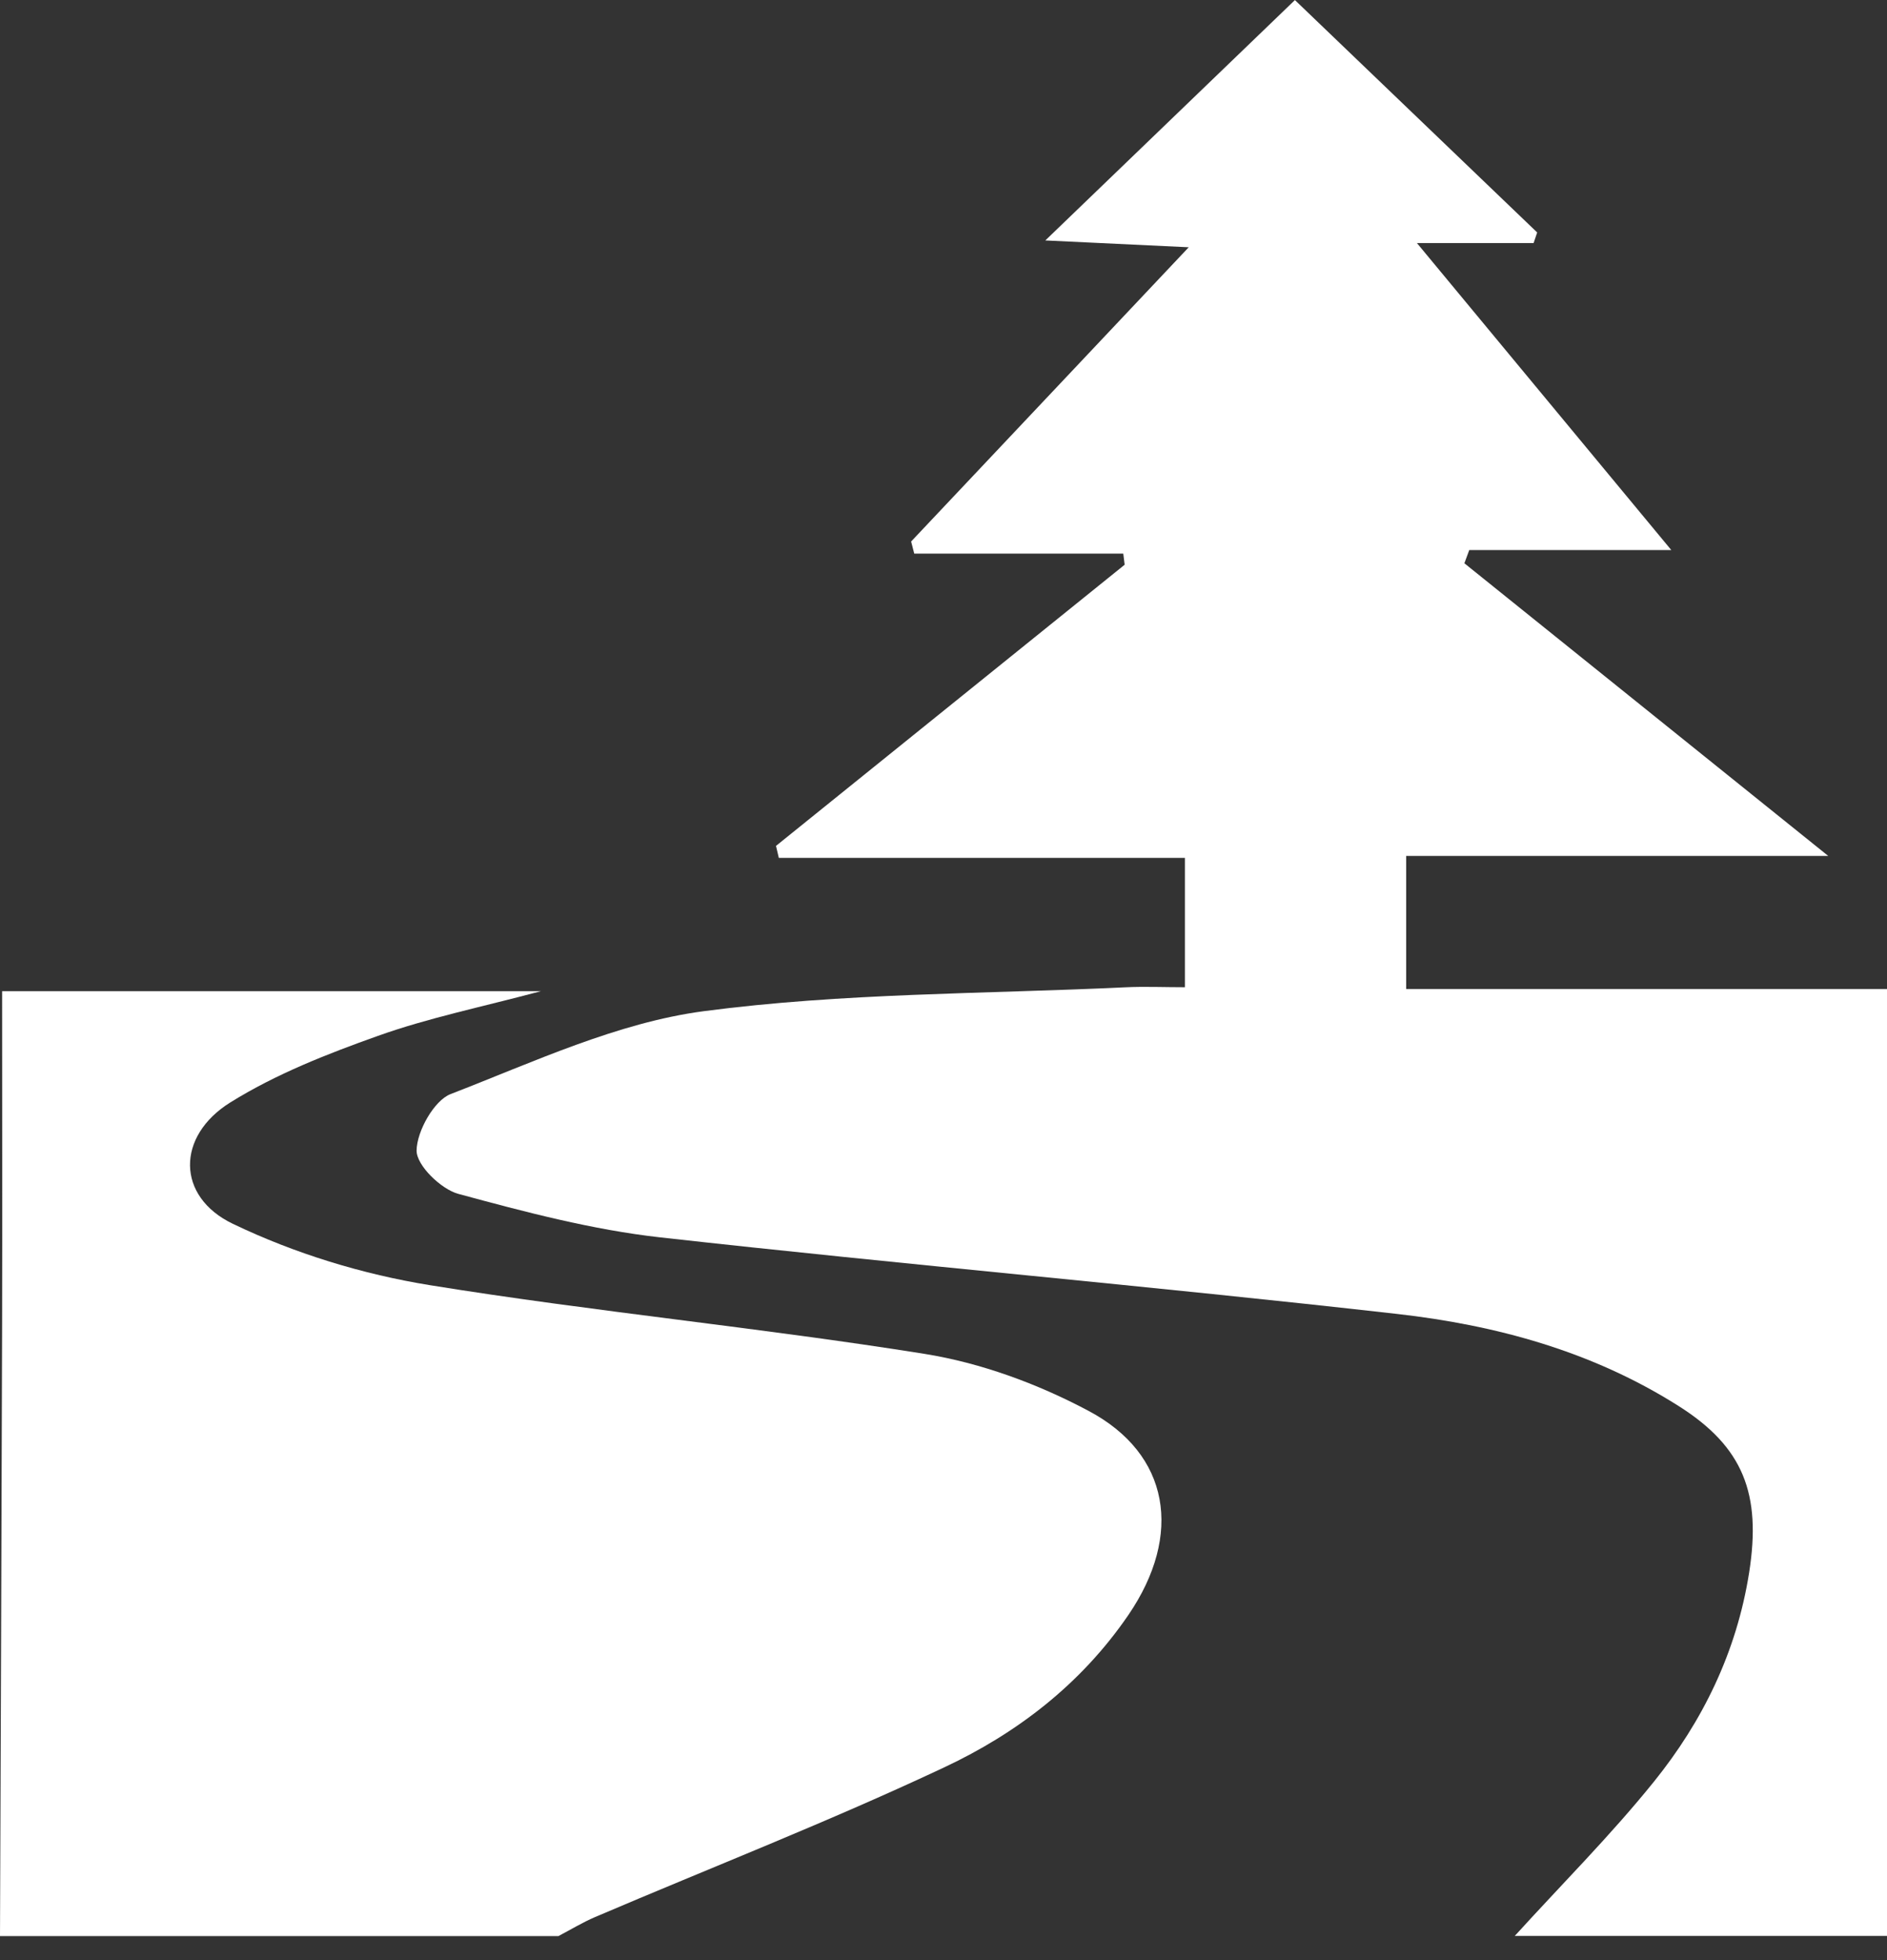 <svg width="26" height="27" viewBox="0 0 26 27" fill="none" xmlns="http://www.w3.org/2000/svg">
<rect x="0" y="0" width="26" height="27" fill="#333333" stroke="none"/>
<g clip-path="url(#clip0_380_17057)">
<path d="M20.871 26.667C21.513 25.96 22.19 25.285 22.791 24.539C23.454 23.716 23.927 22.765 24.101 21.659C24.27 20.578 24.022 19.932 23.128 19.367C21.93 18.608 20.601 18.252 19.249 18.099C15.869 17.716 12.482 17.423 9.101 17.045C8.162 16.94 7.232 16.694 6.314 16.445C6.078 16.381 5.739 16.054 5.74 15.849C5.743 15.581 5.983 15.158 6.208 15.071C7.353 14.628 8.506 14.087 9.695 13.929C11.614 13.676 13.564 13.692 15.501 13.6C15.767 13.587 16.034 13.599 16.326 13.599V11.817H10.731C10.718 11.762 10.704 11.707 10.692 11.652C12.293 10.361 13.895 9.07 15.496 7.779C15.49 7.728 15.484 7.677 15.477 7.626H12.597C12.583 7.571 12.569 7.514 12.554 7.459C13.79 6.15 15.026 4.84 16.379 3.406C15.69 3.373 15.132 3.346 14.403 3.312C15.611 2.148 16.706 1.094 17.842 0.001C18.98 1.093 20.08 2.147 21.18 3.202C21.163 3.25 21.147 3.299 21.131 3.348H19.523C20.701 4.768 21.864 6.173 23.028 7.577H20.244C20.222 7.637 20.199 7.699 20.177 7.759C21.8 9.063 23.422 10.369 25.19 11.79H19.375V13.623H26.003V26.669H20.873L20.871 26.667Z" fill="white"/>
<path d="M0 26.667C0.01 23.856 0.022 21.044 0.029 18.233C0.033 16.724 0.029 15.216 0.029 13.653H7.454C6.626 13.874 5.902 14.021 5.207 14.269C4.511 14.517 3.806 14.792 3.173 15.186C2.428 15.65 2.427 16.482 3.207 16.857C4.063 17.268 4.998 17.553 5.924 17.703C8.189 18.069 10.472 18.287 12.738 18.649C13.511 18.773 14.291 19.058 14.996 19.433C16.121 20.028 16.301 21.142 15.548 22.245C14.889 23.209 13.999 23.88 13.016 24.342C11.433 25.087 9.806 25.721 8.199 26.407C8.026 26.481 7.862 26.581 7.694 26.669H0V26.667Z" fill="white"/>
</g>
<defs>
<clipPath id="clip0_380_17057">
<rect width="26" height="26.667" fill="white"/>
</clipPath>
</defs>
</svg>
